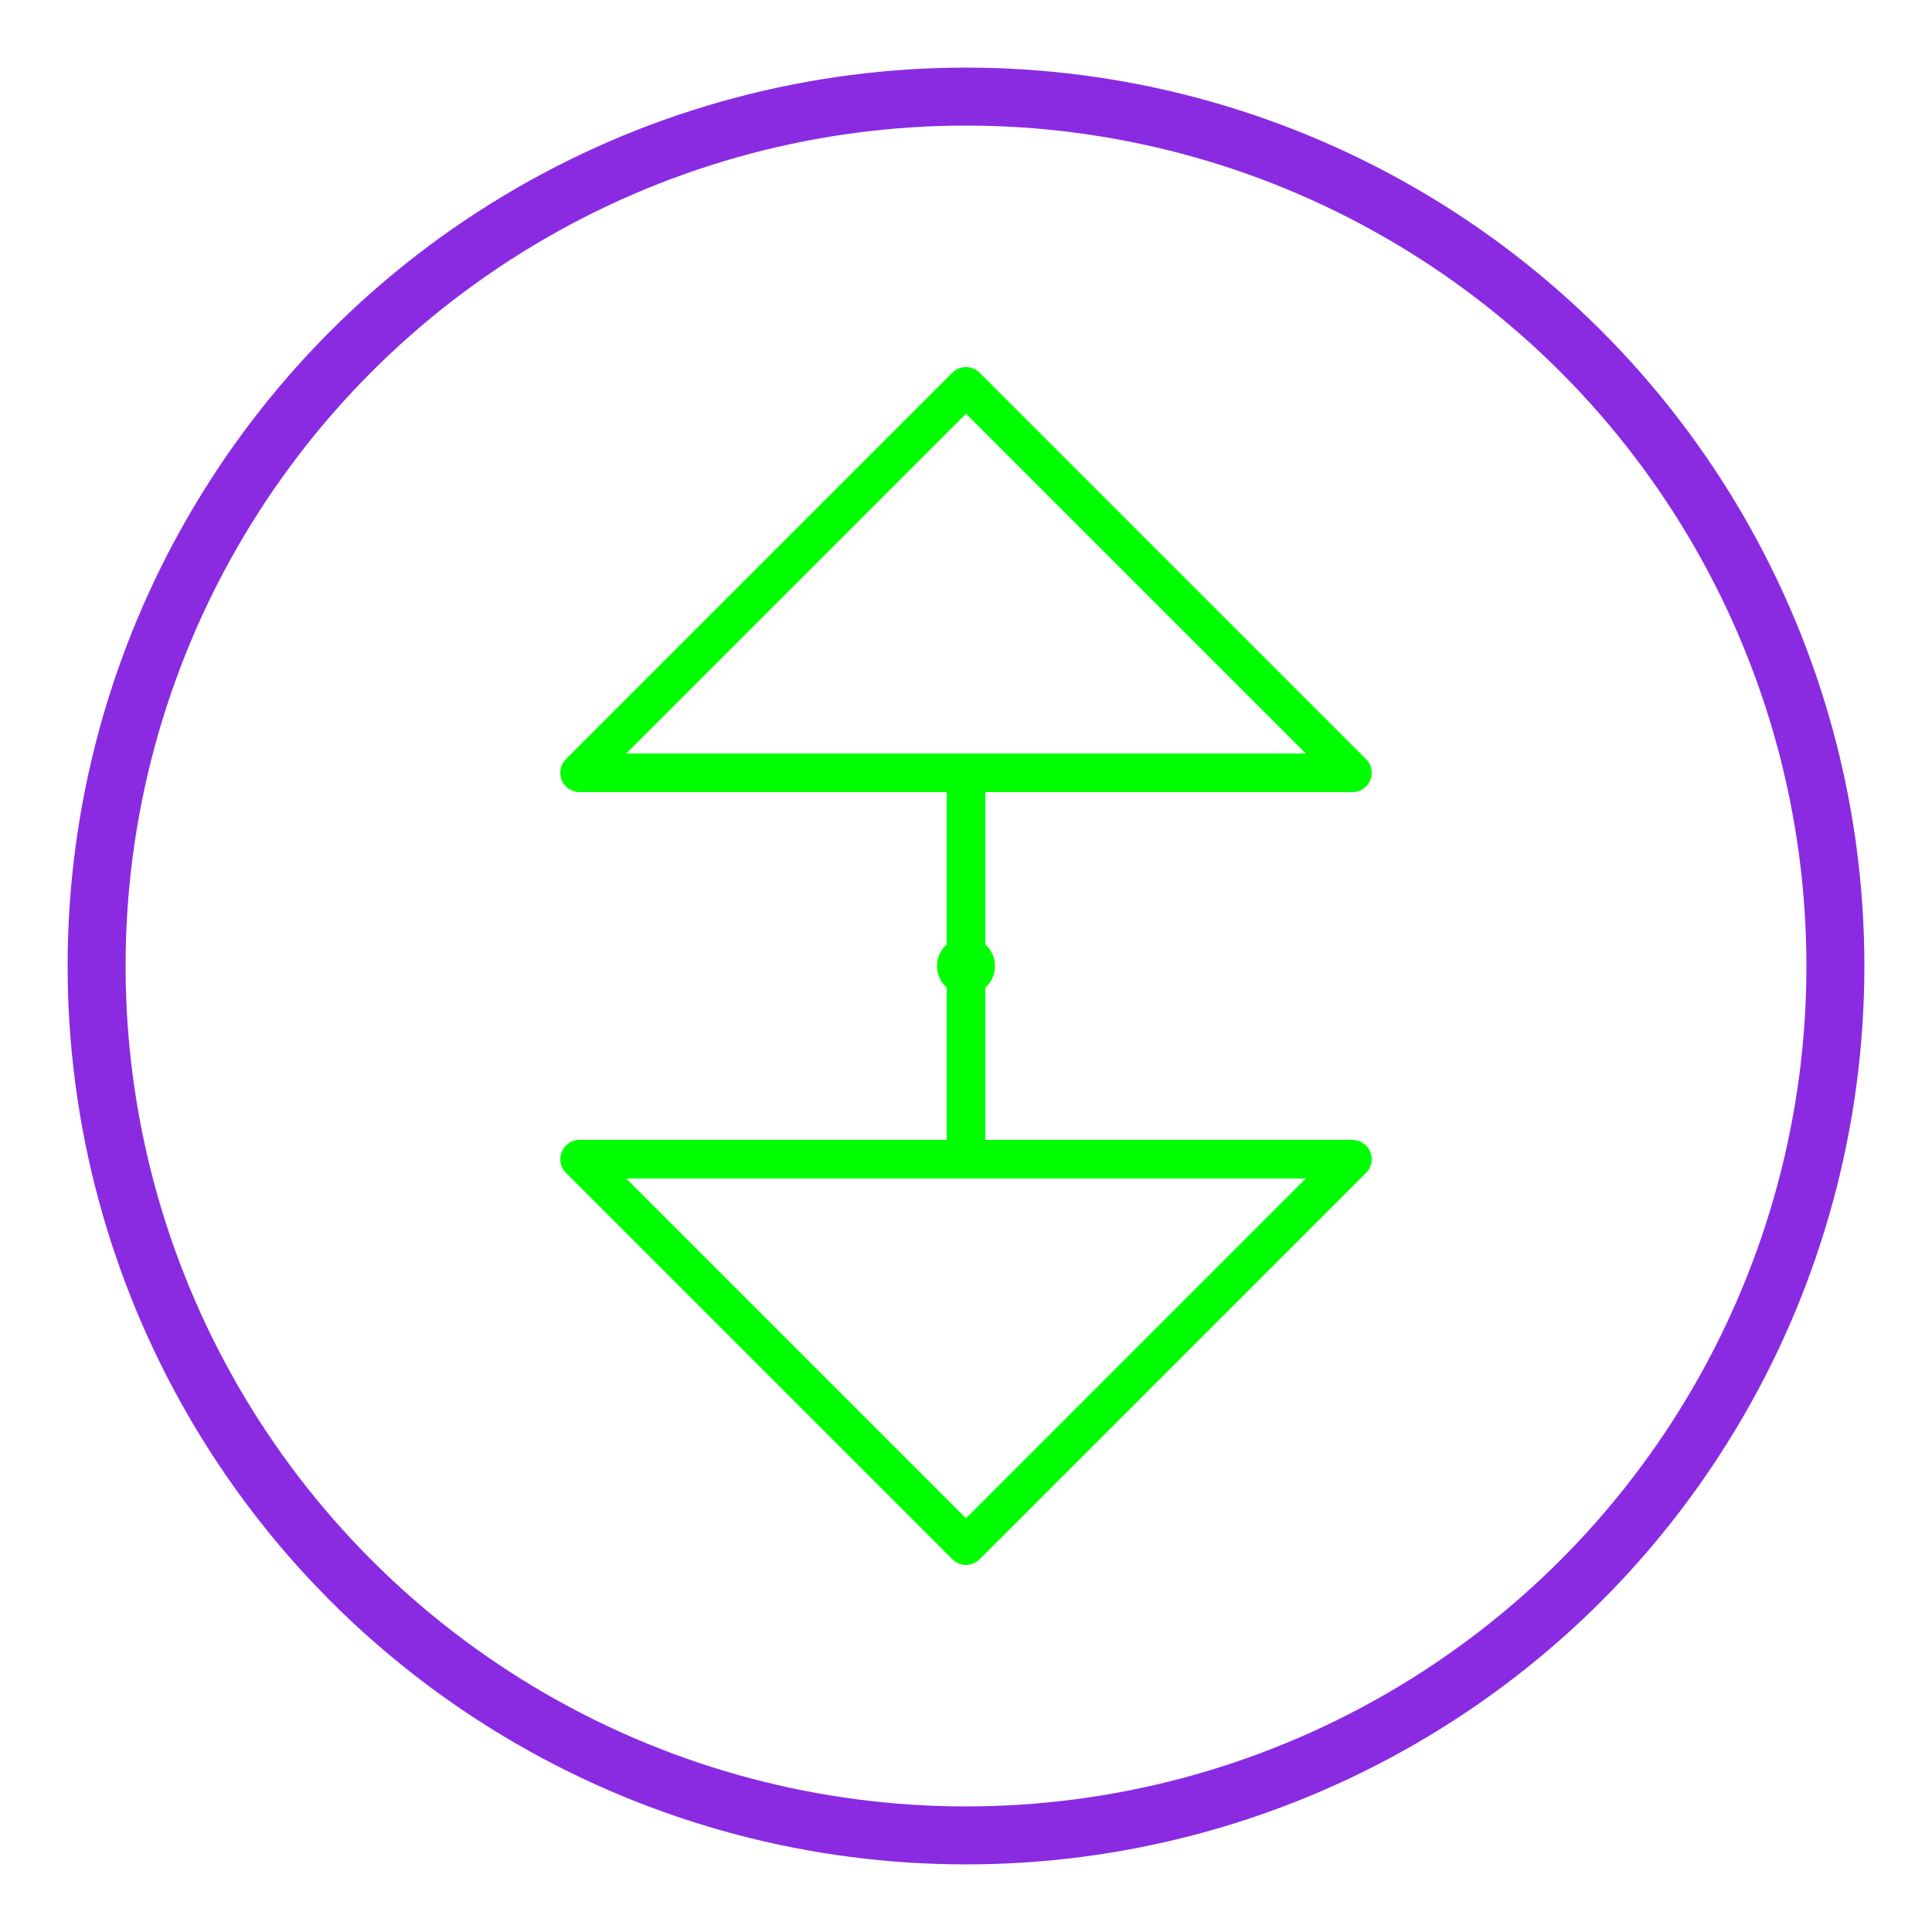 <?xml version="1.0" encoding="UTF-8"?>
<svg xmlns="http://www.w3.org/2000/svg" viewBox="0 0 100 100">
  <circle cx="50" cy="50" r="45" fill="none" stroke="#8A2BE2" stroke-width="3"/>
  <polygon points="50,20 30,40 70,40" fill="none" stroke="#00FF00" stroke-width="2" stroke-linejoin="round"/>
  <polygon points="50,80 30,60 70,60" fill="none" stroke="#00FF00" stroke-width="2" stroke-linejoin="round"/>
  <line x1="50" y1="40" x2="50" y2="60" stroke="#00FF00" stroke-width="2"/>
  <circle cx="50" cy="50" r="1.5" fill="#00FF00"/>
</svg>